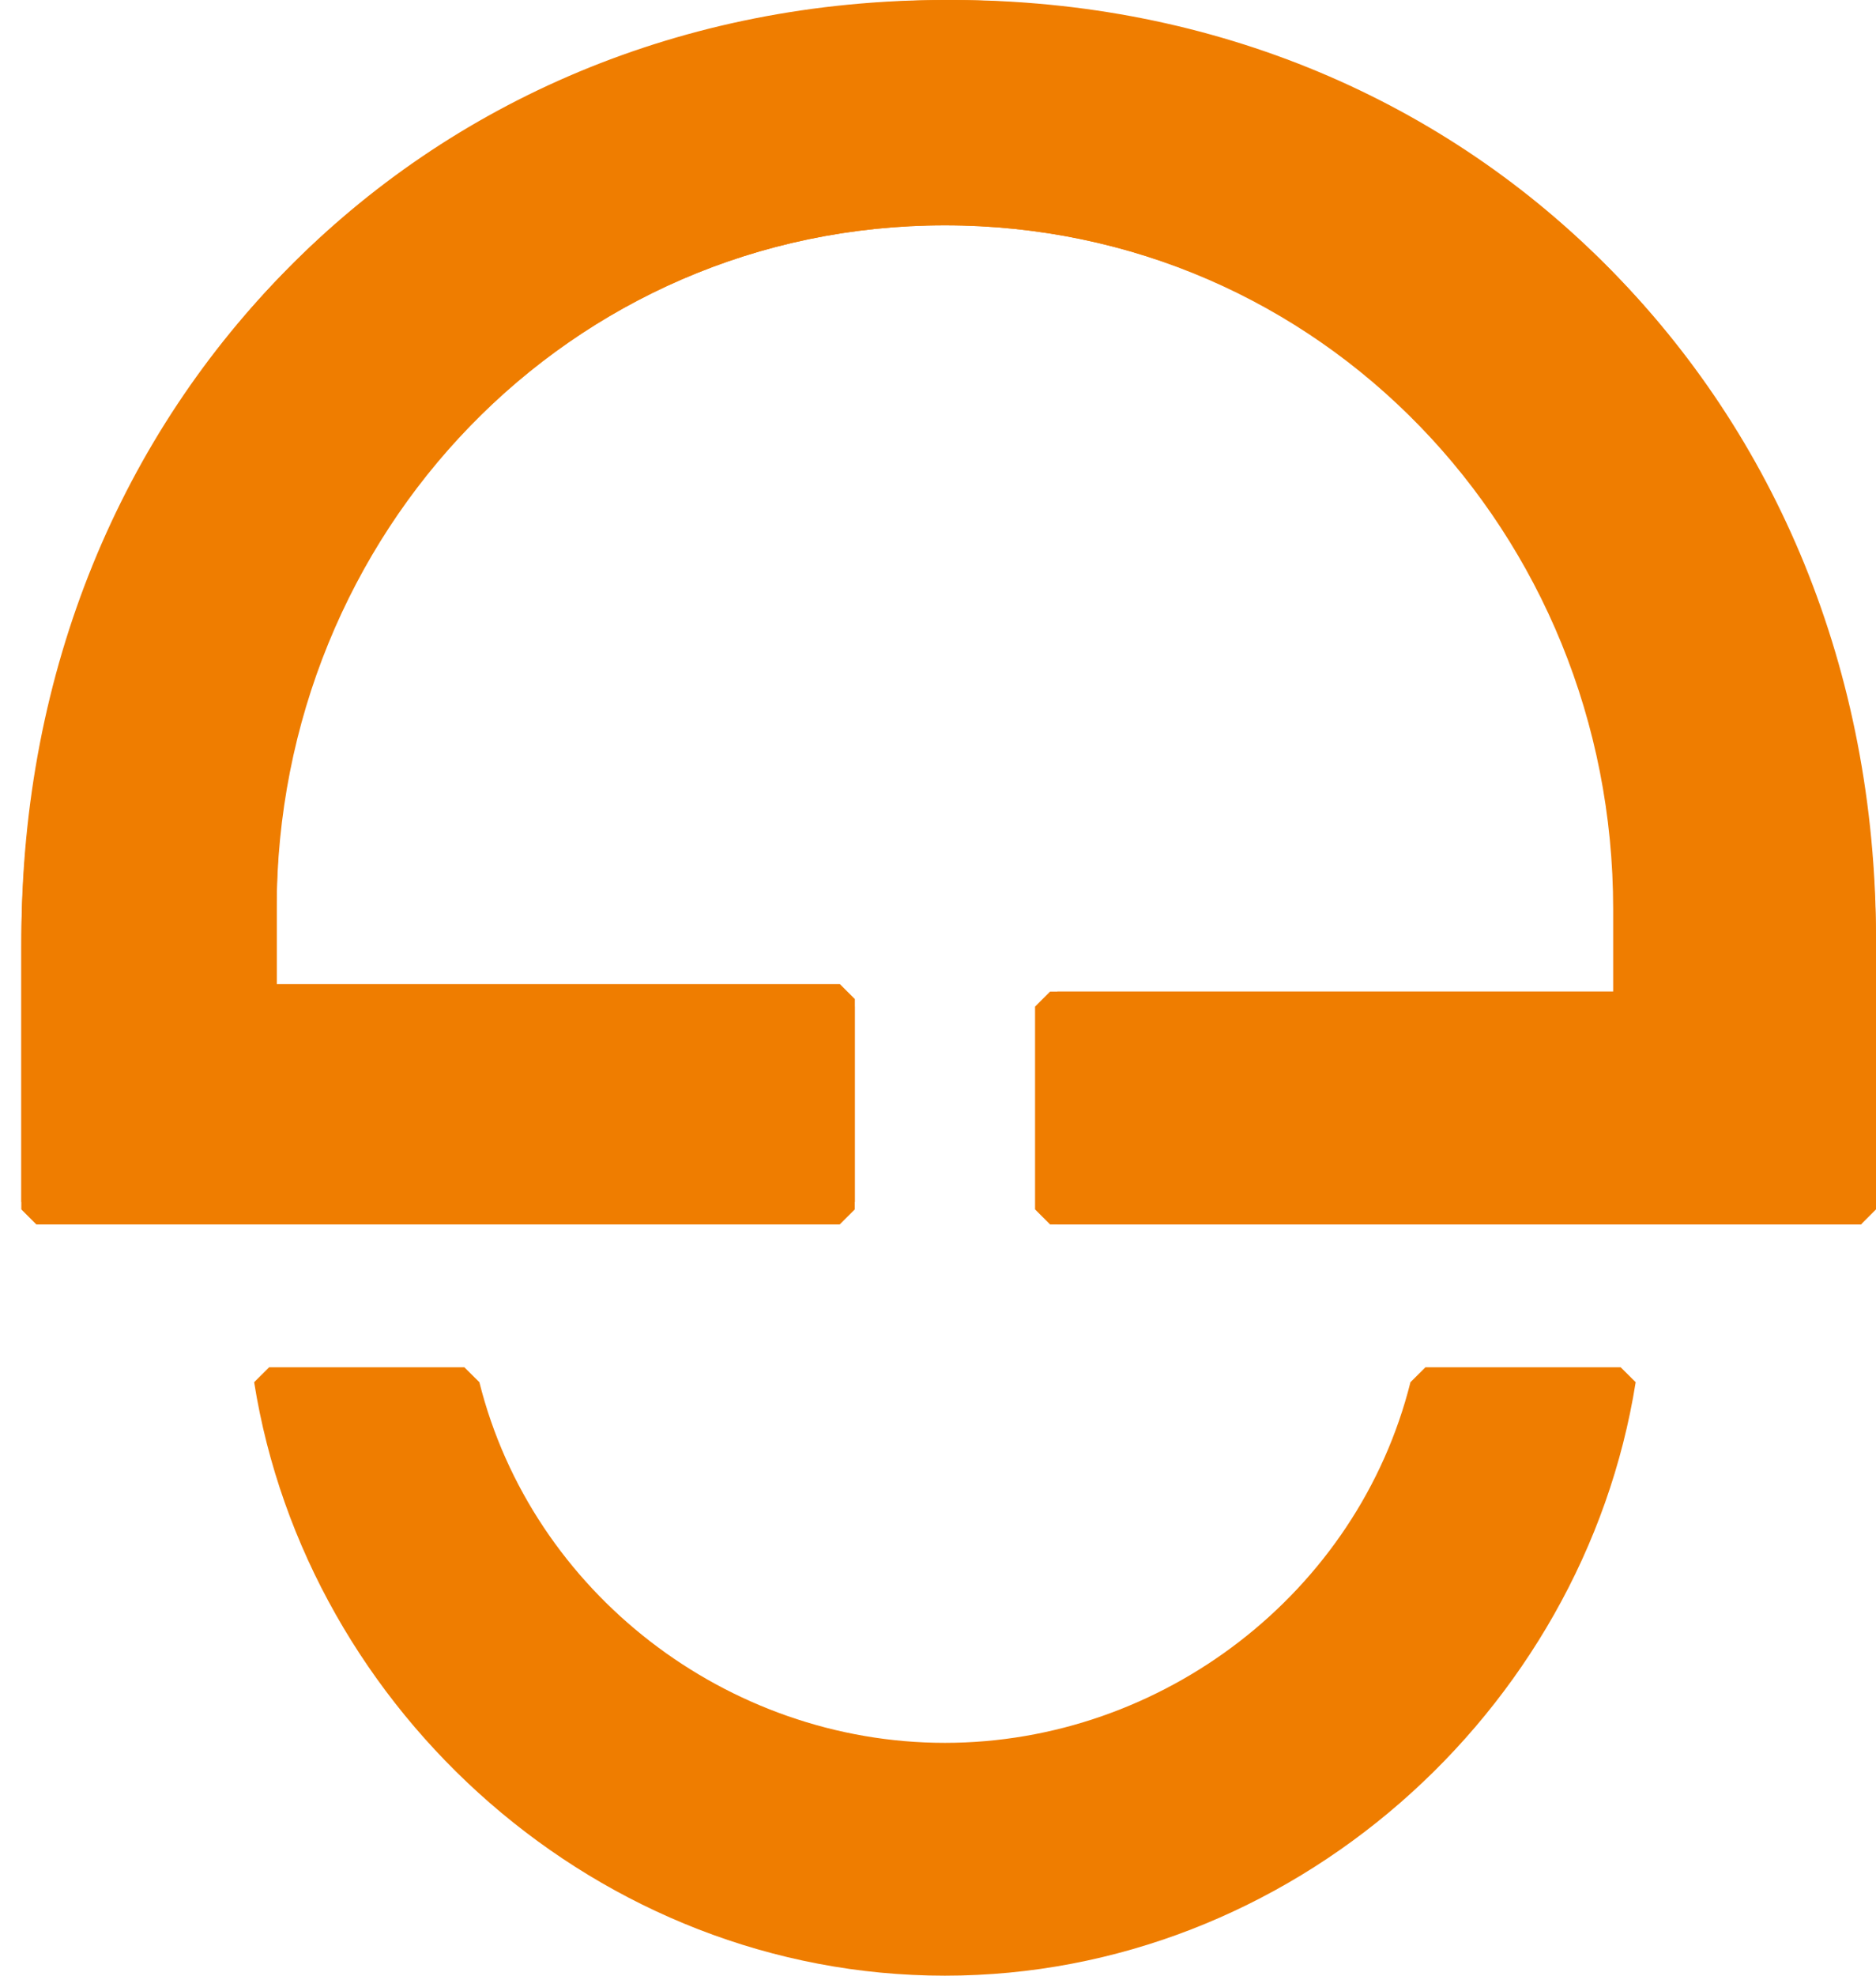 <?xml version="1.0" encoding="UTF-8"?> <svg xmlns="http://www.w3.org/2000/svg" width="19" height="20" viewBox="0 0 19 20" fill="none"><path d="M9.57 2.281C13.373 2.281 16.338 5.399 16.338 9.201V10.038H10.635L10.483 10.19V12.243L10.635 12.395H18.848L19 12.243C19 12.243 19 10.19 19 9.582C19 4.106 14.97 0 9.647 0C4.323 0 0.217 4.03 0.217 9.506C0.217 10.19 0.217 12.167 0.217 12.167L0.369 12.319H8.506L8.658 12.167V10.114L8.506 9.962H2.802V9.125C2.802 5.399 5.768 2.281 9.57 2.281Z" fill="#EF7D00"></path><path d="M9.57 2.281C5.768 2.281 2.802 5.399 2.802 9.201V10.038H8.505L8.657 10.19V12.243L8.505 12.395H0.368L0.216 12.243C0.216 12.243 0.216 10.19 0.216 9.582C0.216 4.106 4.247 0 9.57 0C14.893 0 19 4.03 19 9.506C19 10.19 19 12.167 19 12.167L18.848 12.395H10.71L10.558 12.243V10.19L10.71 10.038H16.414V9.201C16.414 5.399 13.373 2.281 9.57 2.281Z" fill="#EF7D00"></path><path d="M16.414 13.841H14.437C14.361 13.916 14.361 13.916 14.285 13.992C13.752 16.122 11.775 17.643 9.57 17.643C7.365 17.643 5.388 16.122 4.855 13.992C4.779 13.916 4.779 13.916 4.703 13.841H2.726L2.574 13.992C3.106 17.338 6.072 20 9.57 20C13.068 20 16.034 17.338 16.566 13.992L16.414 13.841Z" fill="#EF7D00"></path></svg> 